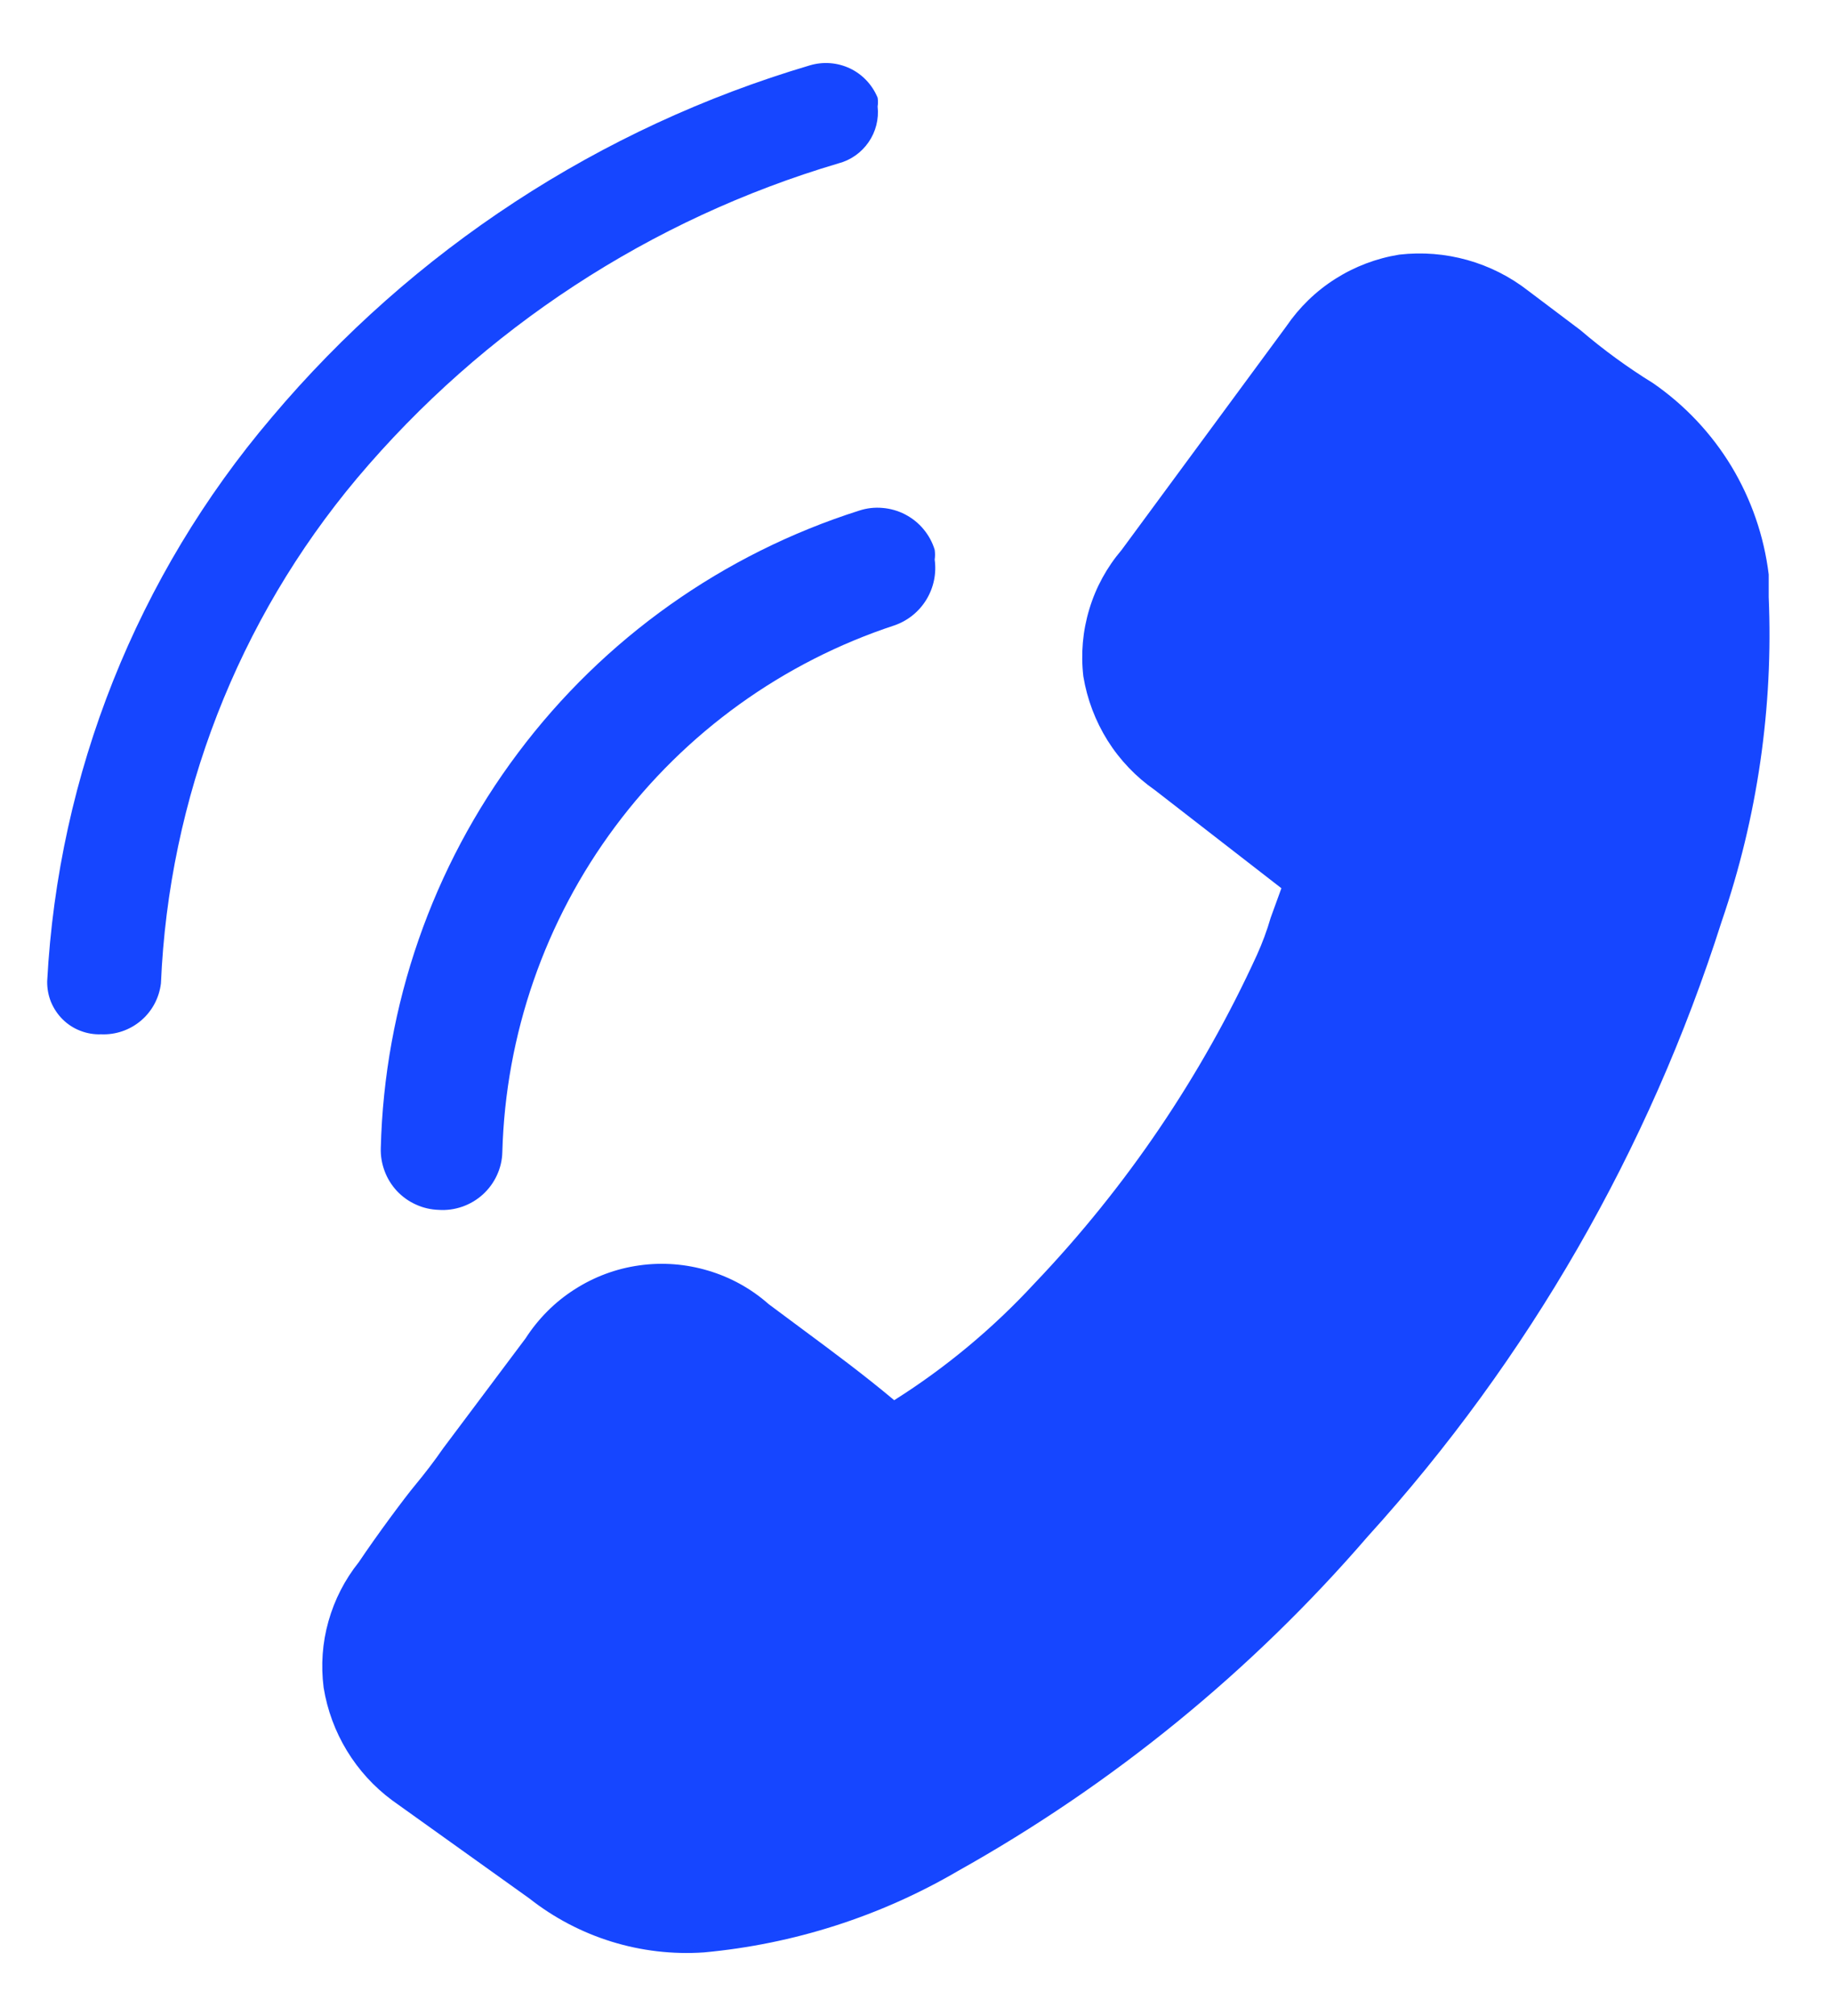 <?xml version="1.0" encoding="UTF-8"?> <svg xmlns="http://www.w3.org/2000/svg" width="20" height="22" viewBox="0 0 20 22" fill="none"><path d="M12.245 6.001C12.084 6.19 11.963 6.41 11.892 6.648C11.82 6.885 11.798 7.135 11.827 7.382C11.868 7.63 11.958 7.868 12.092 8.082C12.226 8.295 12.402 8.479 12.609 8.623L13.989 9.693L13.872 10.015C13.832 10.154 13.781 10.29 13.722 10.421C13.117 11.743 12.296 12.955 11.292 14.007C10.84 14.496 10.325 14.925 9.762 15.28C9.43 15.002 9.098 14.756 8.766 14.51L8.392 14.232C8.201 14.063 7.975 13.938 7.731 13.866C7.487 13.793 7.231 13.773 6.978 13.809C6.726 13.844 6.485 13.934 6.271 14.072C6.056 14.209 5.875 14.392 5.737 14.606L4.838 15.805C4.742 15.944 4.635 16.083 4.528 16.212C4.421 16.34 4.111 16.757 3.918 17.046C3.765 17.237 3.652 17.457 3.586 17.692C3.519 17.927 3.502 18.174 3.533 18.416C3.613 18.909 3.881 19.35 4.282 19.647V19.647L5.78 20.718C6.32 21.143 6.999 21.353 7.685 21.306C8.663 21.216 9.61 20.913 10.457 20.418C12.15 19.471 13.664 18.236 14.931 16.768C16.686 14.834 18.003 12.546 18.795 10.057C19.186 8.919 19.36 7.717 19.309 6.515C19.309 6.44 19.309 6.354 19.309 6.269C19.258 5.851 19.119 5.449 18.902 5.089C18.684 4.729 18.392 4.42 18.046 4.181V4.181C17.767 4.009 17.503 3.816 17.254 3.603L16.686 3.175C16.286 2.862 15.778 2.72 15.274 2.779C15.026 2.819 14.789 2.909 14.578 3.043C14.366 3.177 14.184 3.354 14.043 3.561L12.245 6.001Z" fill="#1646FF"></path><path d="M5.484 12.572C5.519 11.289 5.949 10.049 6.716 9.02C7.482 7.992 8.547 7.225 9.766 6.824C9.91 6.774 10.033 6.675 10.113 6.544C10.193 6.413 10.225 6.259 10.204 6.107C10.209 6.071 10.209 6.036 10.204 6C10.179 5.917 10.137 5.841 10.082 5.775C10.027 5.708 9.958 5.654 9.882 5.614C9.805 5.574 9.721 5.55 9.635 5.543C9.549 5.535 9.463 5.545 9.38 5.572C7.894 6.044 6.592 6.967 5.656 8.215C4.719 9.462 4.196 10.97 4.157 12.529C4.154 12.614 4.169 12.7 4.199 12.78C4.229 12.861 4.275 12.934 4.333 12.997C4.392 13.059 4.462 13.11 4.541 13.145C4.619 13.181 4.703 13.2 4.789 13.203C4.876 13.209 4.964 13.197 5.047 13.168C5.13 13.139 5.206 13.094 5.271 13.035C5.336 12.976 5.388 12.905 5.425 12.825C5.462 12.745 5.482 12.659 5.484 12.572V12.572Z" fill="#1646FF"></path><path d="M8.842 0.713C6.55 1.391 4.507 2.727 2.966 4.555C1.497 6.282 0.635 8.445 0.515 10.709C0.514 10.787 0.528 10.863 0.557 10.935C0.587 11.006 0.63 11.071 0.685 11.125C0.74 11.179 0.806 11.222 0.878 11.249C0.95 11.277 1.027 11.29 1.104 11.287C1.263 11.294 1.419 11.24 1.54 11.137C1.661 11.034 1.738 10.889 1.757 10.731C1.843 8.708 2.596 6.77 3.898 5.219C5.276 3.584 7.103 2.39 9.153 1.783C9.287 1.748 9.403 1.666 9.482 1.552C9.561 1.438 9.596 1.3 9.581 1.162C9.586 1.13 9.586 1.098 9.581 1.066C9.523 0.926 9.416 0.812 9.28 0.747C9.143 0.682 8.987 0.67 8.842 0.713V0.713Z" fill="#1646FF"></path></svg> 
